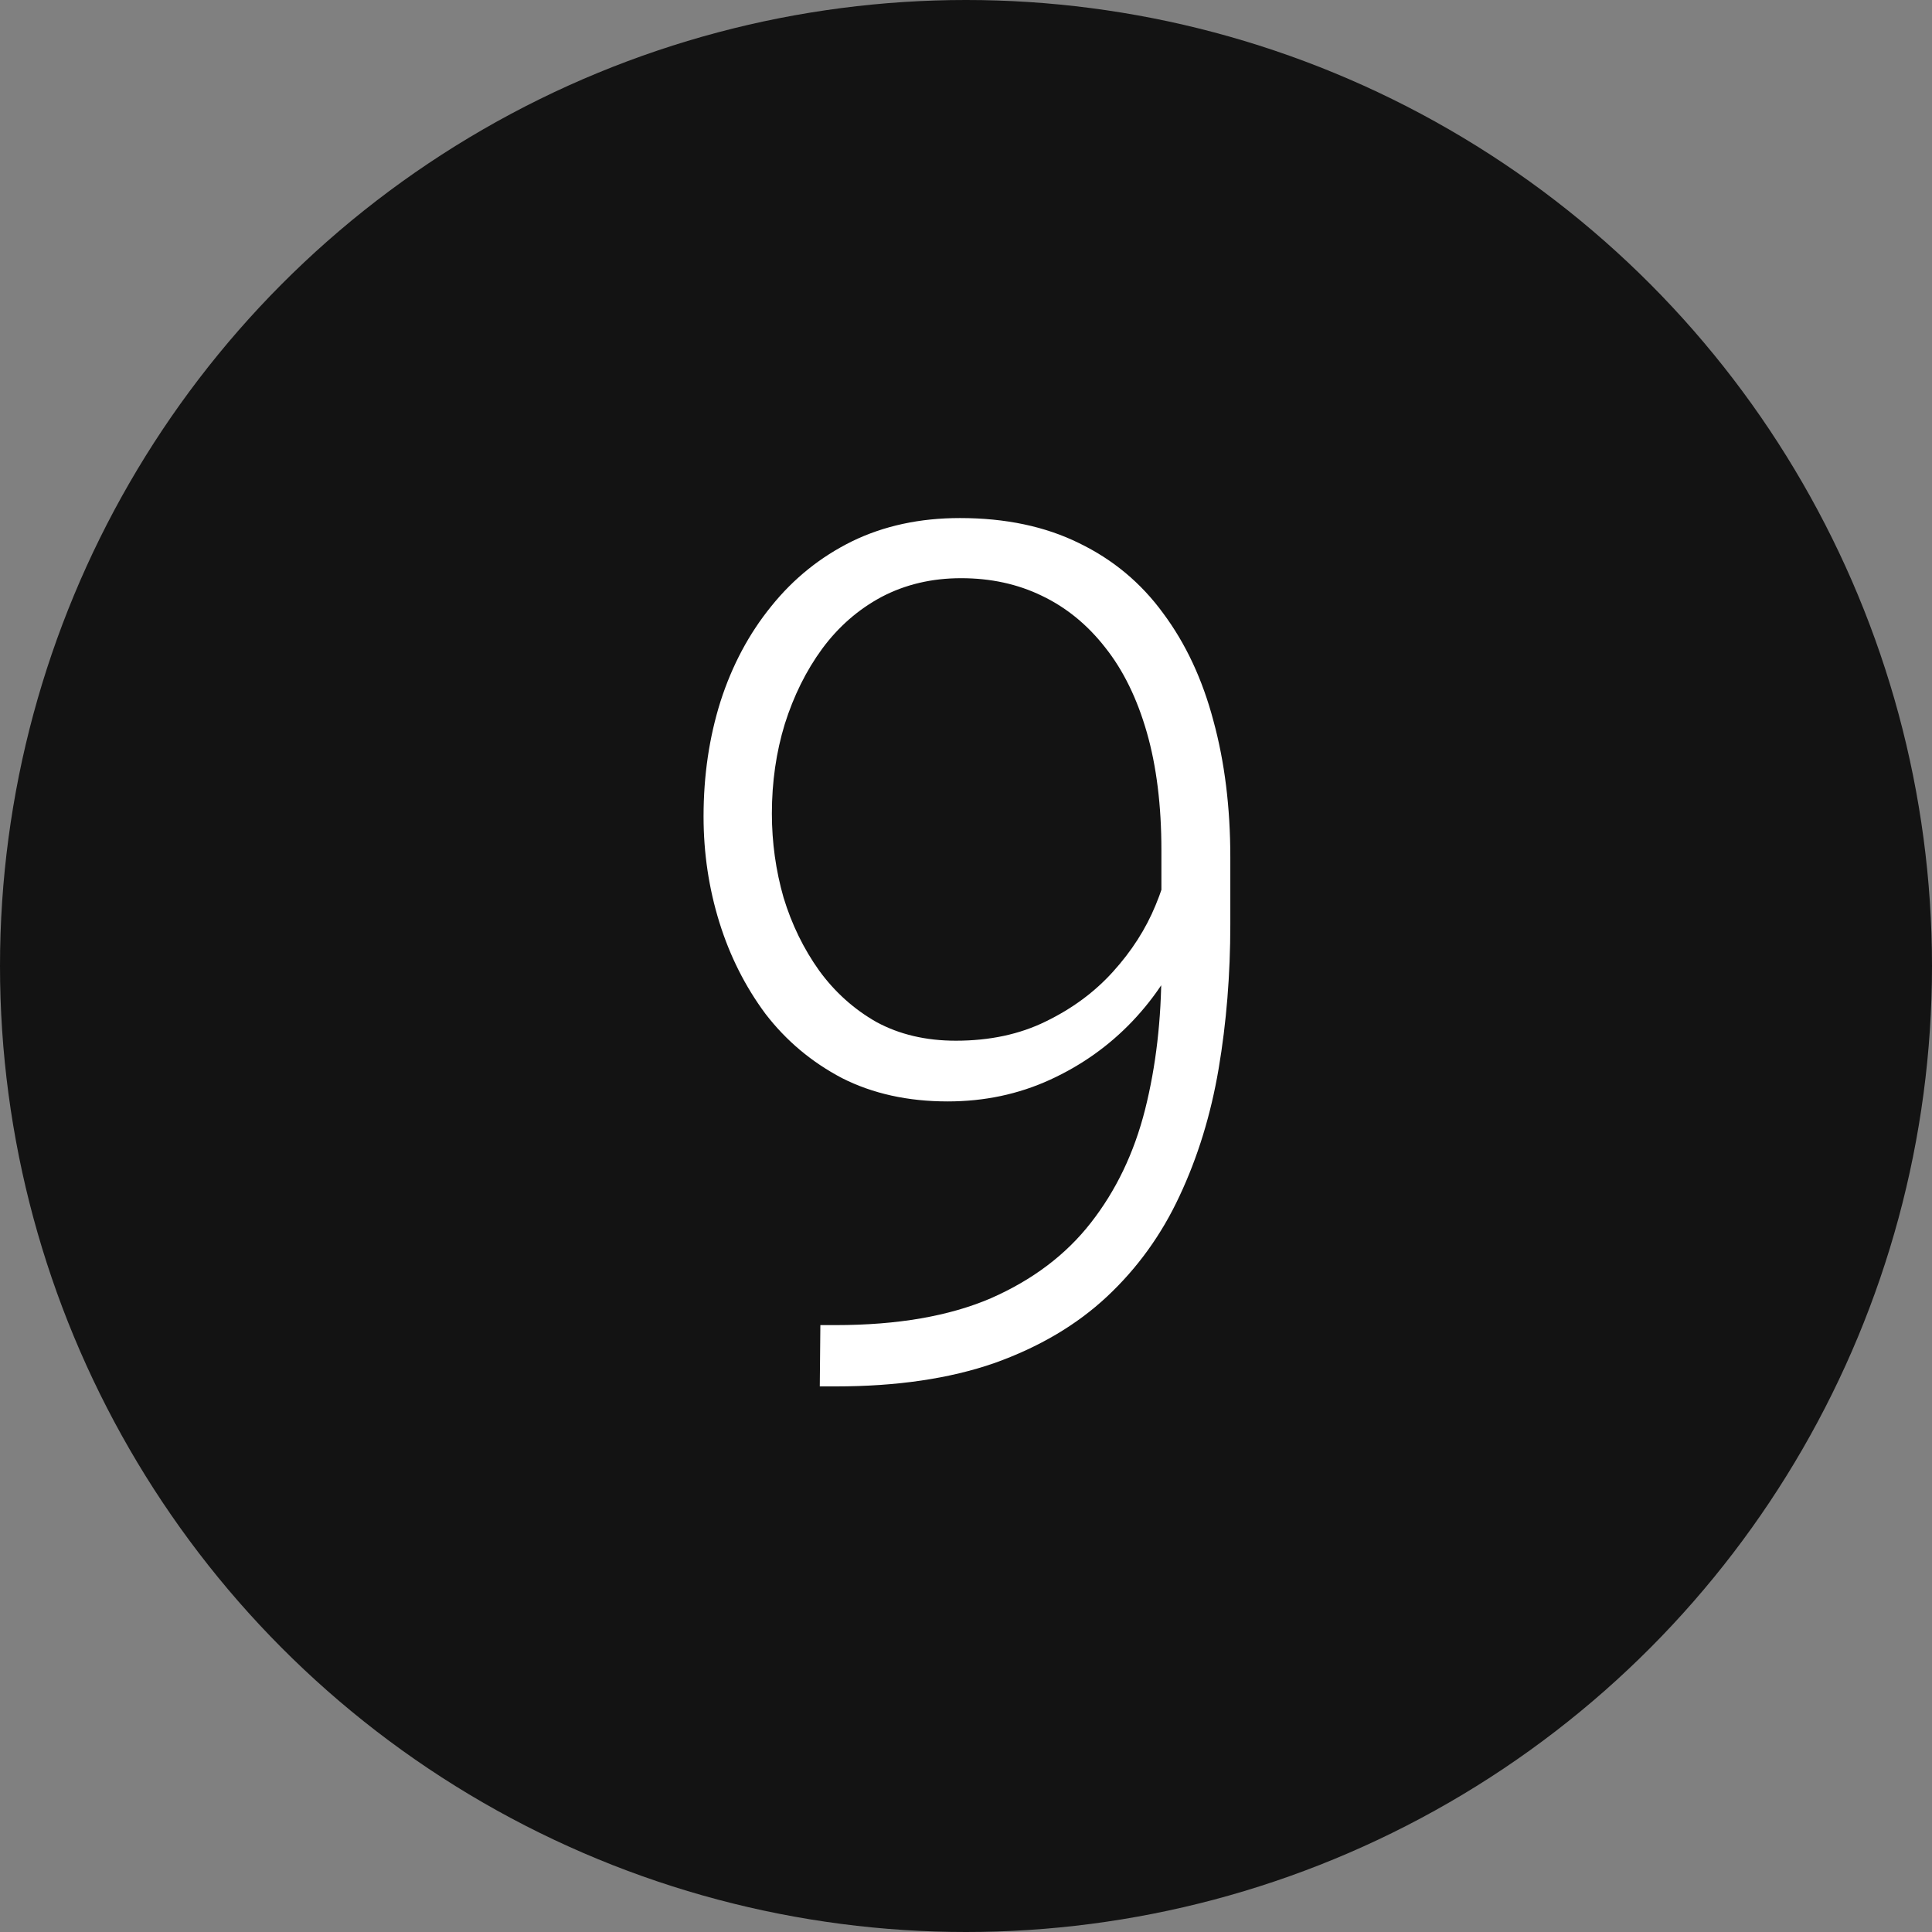 <?xml version="1.0" encoding="UTF-8"?> <svg xmlns="http://www.w3.org/2000/svg" width="63" height="63" viewBox="0 0 63 63" fill="none"><rect x="0" y="0" width="63" height="63" fill="#808080" stroke="none"/> <circle cx="31.5" cy="31.5" r="31.5" fill="#131313"></circle> <path d="M26.751 43.21H27.246C29.265 43.21 30.953 42.918 32.312 42.334C33.67 41.737 34.755 40.919 35.568 39.877C36.393 38.824 36.983 37.592 37.339 36.183C37.694 34.774 37.872 33.244 37.872 31.594V27.728C37.872 26.268 37.713 24.986 37.396 23.881C37.079 22.777 36.628 21.856 36.044 21.12C35.46 20.371 34.768 19.806 33.968 19.425C33.181 19.044 32.305 18.854 31.34 18.854C30.388 18.854 29.525 19.057 28.75 19.463C27.989 19.87 27.341 20.435 26.808 21.158C26.288 21.869 25.881 22.688 25.589 23.615C25.31 24.529 25.17 25.5 25.17 26.528C25.17 27.468 25.297 28.382 25.551 29.27C25.818 30.146 26.205 30.94 26.713 31.651C27.221 32.349 27.843 32.908 28.579 33.327C29.328 33.733 30.191 33.936 31.169 33.936C32.273 33.936 33.251 33.727 34.102 33.308C34.965 32.889 35.695 32.349 36.291 31.689C36.901 31.016 37.364 30.293 37.682 29.518C38.012 28.731 38.19 27.969 38.215 27.233L39.357 27.214C39.357 28.369 39.142 29.474 38.71 30.527C38.291 31.568 37.694 32.495 36.92 33.308C36.158 34.107 35.263 34.742 34.235 35.212C33.206 35.682 32.096 35.916 30.902 35.916C29.607 35.916 28.459 35.663 27.456 35.155C26.465 34.634 25.634 33.936 24.961 33.06C24.301 32.171 23.799 31.175 23.456 30.07C23.114 28.966 22.942 27.817 22.942 26.623C22.942 25.291 23.127 24.04 23.495 22.872C23.875 21.691 24.428 20.657 25.151 19.768C25.875 18.867 26.751 18.162 27.779 17.654C28.82 17.146 29.995 16.893 31.302 16.893C32.788 16.893 34.083 17.166 35.187 17.711C36.291 18.245 37.206 19.006 37.929 19.997C38.666 20.987 39.211 22.155 39.567 23.5C39.935 24.846 40.119 26.331 40.119 27.956V30.146C40.119 31.784 39.992 33.352 39.738 34.85C39.484 36.348 39.059 37.732 38.462 39.002C37.878 40.258 37.091 41.35 36.101 42.277C35.111 43.204 33.886 43.927 32.426 44.448C30.966 44.956 29.239 45.209 27.246 45.209H26.732L26.751 43.21Z" fill="white"></path> </svg> 